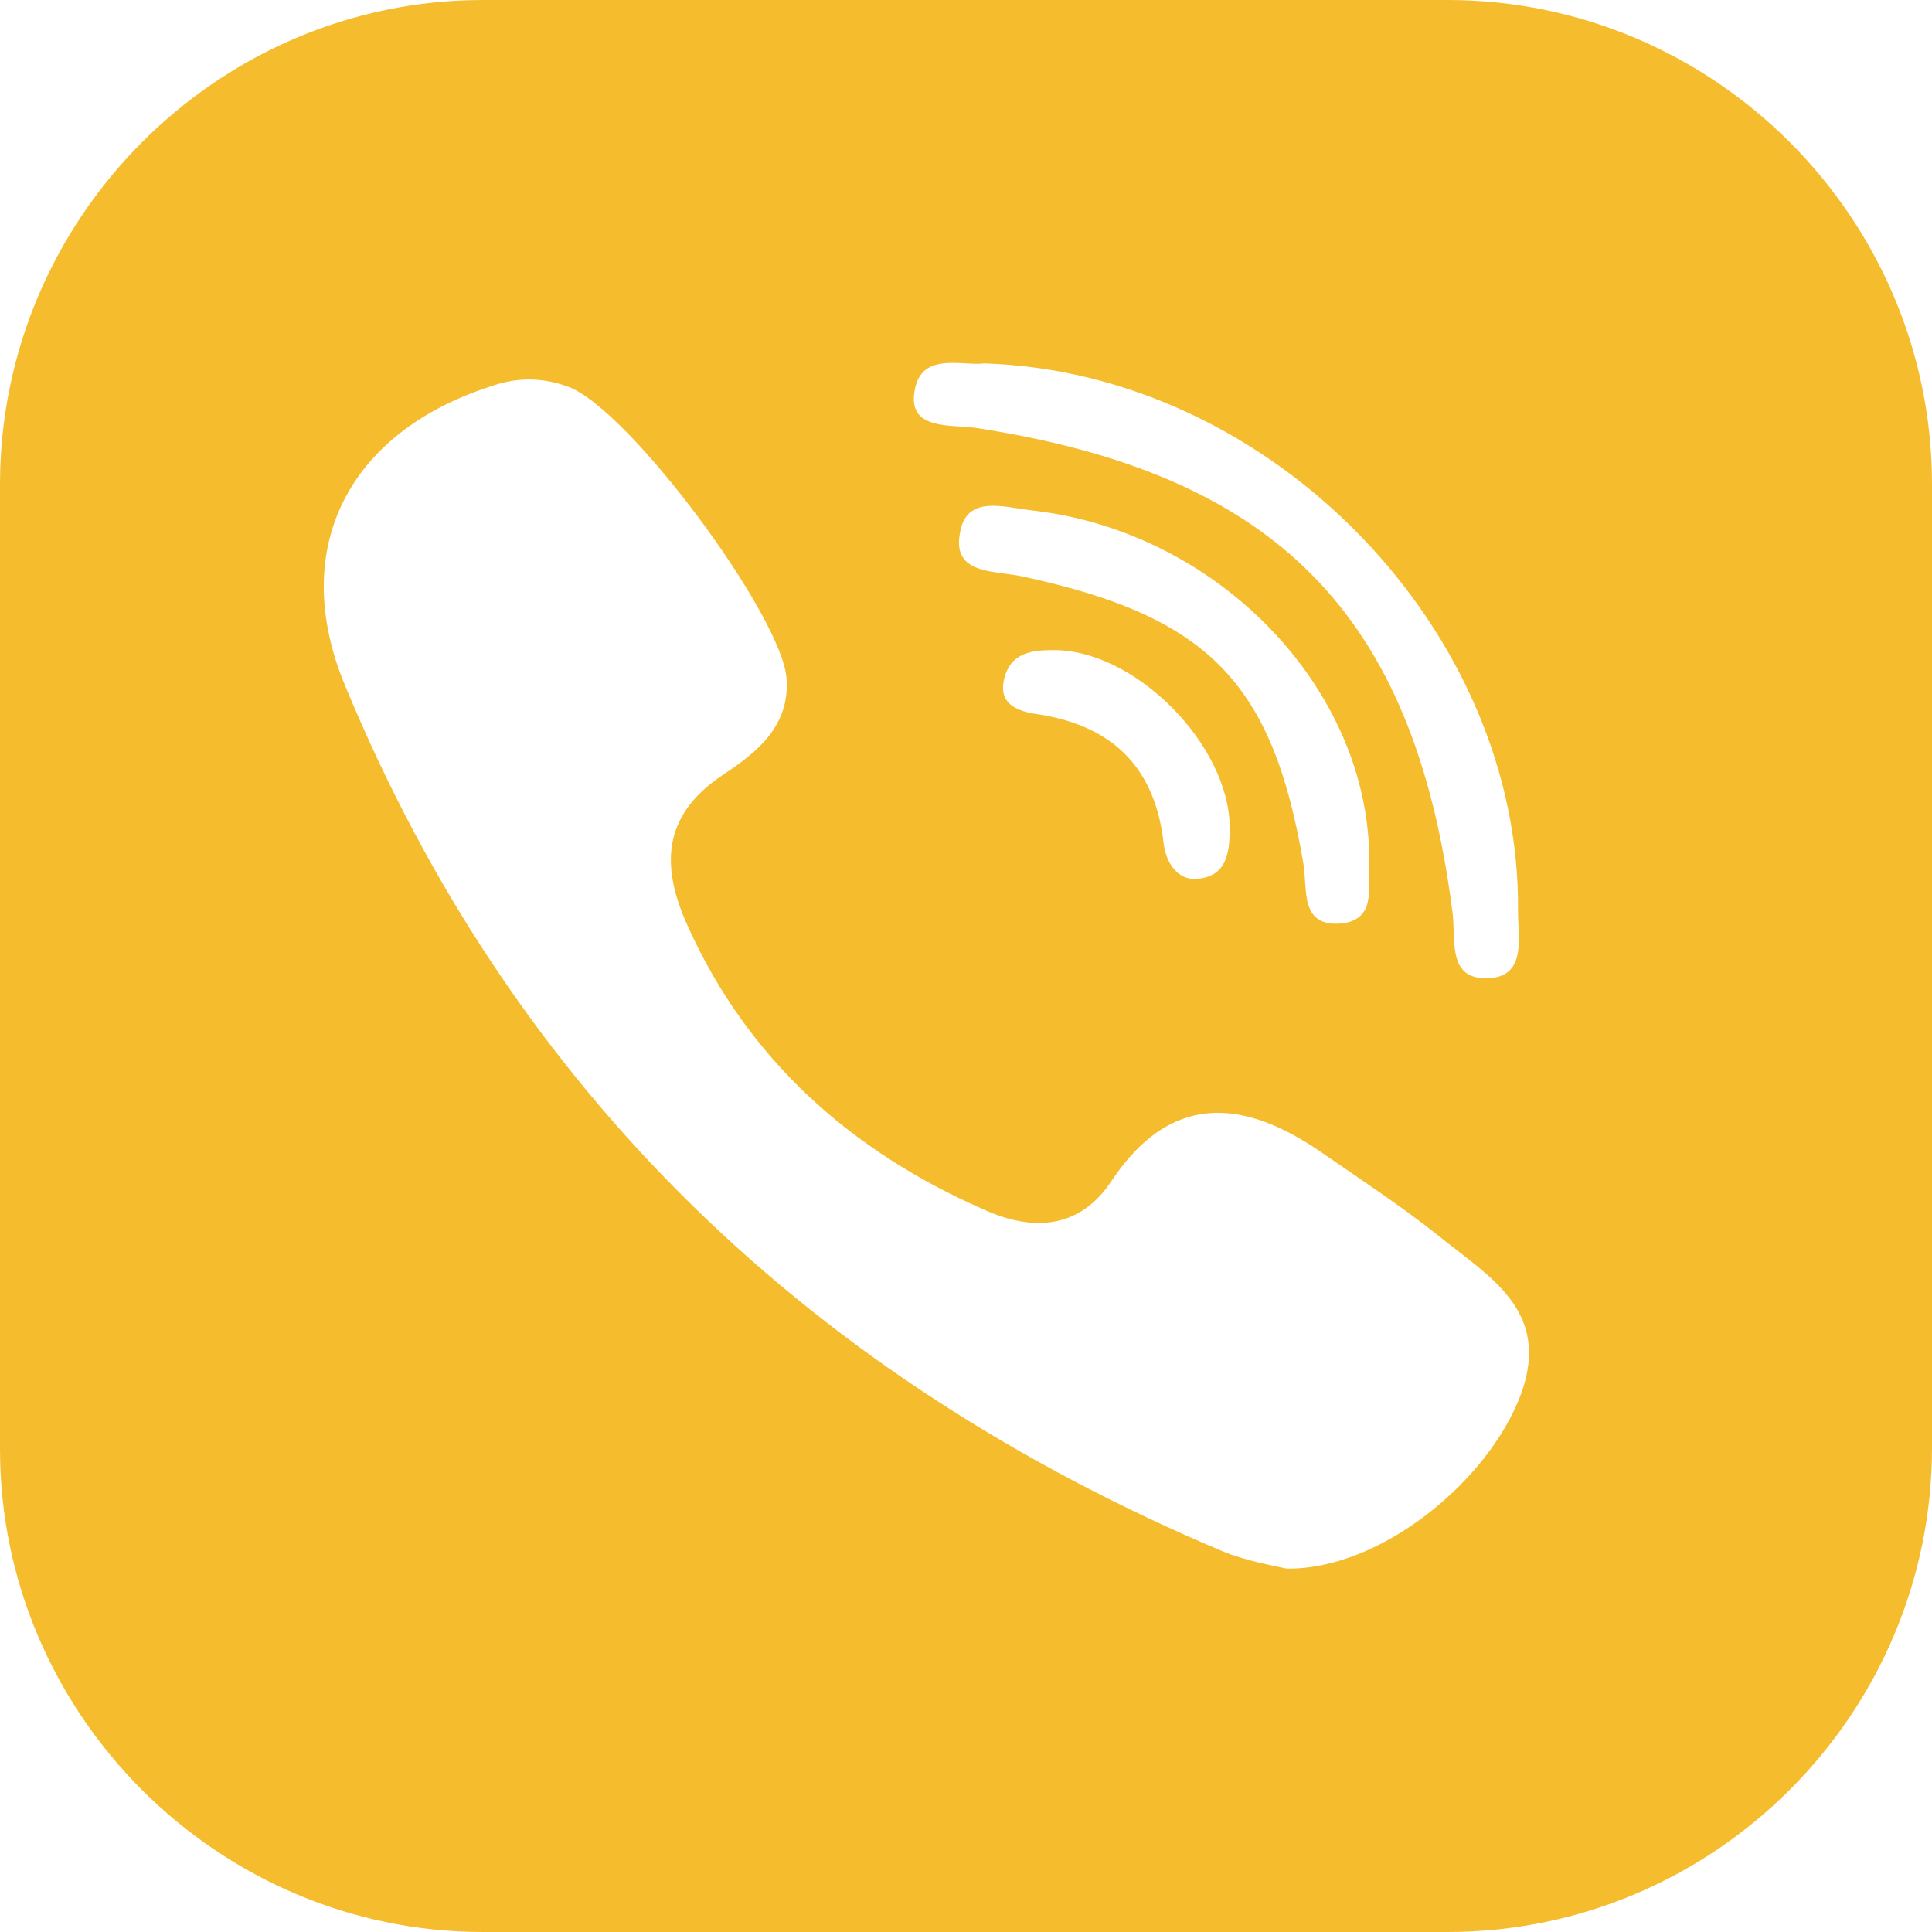 <?xml version="1.0" encoding="UTF-8"?> <svg xmlns="http://www.w3.org/2000/svg" width="42" height="42" viewBox="0 0 42 42" fill="none"><g clip-path="url(#clip0_13_360)"><path d="M31.467 0H10.5C4.733 0 0 4.733 0 10.533V31.5C0 37.267 4.733 42 10.5 42H31.467C37.267 42 42 37.267 42 31.467V10.533C42 4.733 37.267 0 31.467 0ZM19.867 8.633C19.933 7.6 20.9 7.967 21.4 7.9C27.667 8.1 33.067 13.733 33 19.8C33 20.4 33.2 21.267 32.3 21.267C31.433 21.267 31.667 20.367 31.567 19.767C30.733 13.333 27.733 10.3 21.2 9.3C20.667 9.233 19.833 9.333 19.867 8.633ZM29.233 20.067C28.233 20.2 28.433 19.333 28.333 18.767C27.667 14.833 26.267 13.4 22.233 12.533C21.633 12.4 20.7 12.5 20.867 11.6C21 10.733 21.833 11.033 22.467 11.1C26.5 11.567 29.8 15 29.767 18.767C29.7 19.167 29.967 19.933 29.233 20.067ZM26.733 18C26.733 18.533 26.667 19.033 26.067 19.1C25.633 19.167 25.367 18.8 25.3 18.367C25.133 16.767 24.267 15.8 22.6 15.533C22.1 15.467 21.633 15.3 21.867 14.633C22.033 14.2 22.433 14.133 22.867 14.133C24.667 14.1 26.733 16.2 26.733 18ZM33.067 30.3C32.367 32.2 30 34.133 27.967 34.1C27.667 34.033 27.1 33.933 26.6 33.733C17.667 29.967 11.167 23.767 7.5 14.9C6.267 11.933 7.567 9.4 10.667 8.4C11.233 8.2 11.767 8.2 12.333 8.4C13.667 8.867 17.033 13.433 17.1 14.767C17.167 15.8 16.433 16.367 15.733 16.833C14.367 17.733 14.367 18.867 14.967 20.167C16.267 23.033 18.5 25.033 21.4 26.3C22.433 26.767 23.467 26.733 24.167 25.667C25.433 23.767 27 23.867 28.7 25.033C29.567 25.633 30.433 26.2 31.233 26.833C32.333 27.733 33.733 28.467 33.067 30.3Z" fill="#F5BD2D"></path></g><defs><clipPath id="clip0_13_360"><rect width="42" height="42" fill="white"></rect></clipPath></defs></svg> 